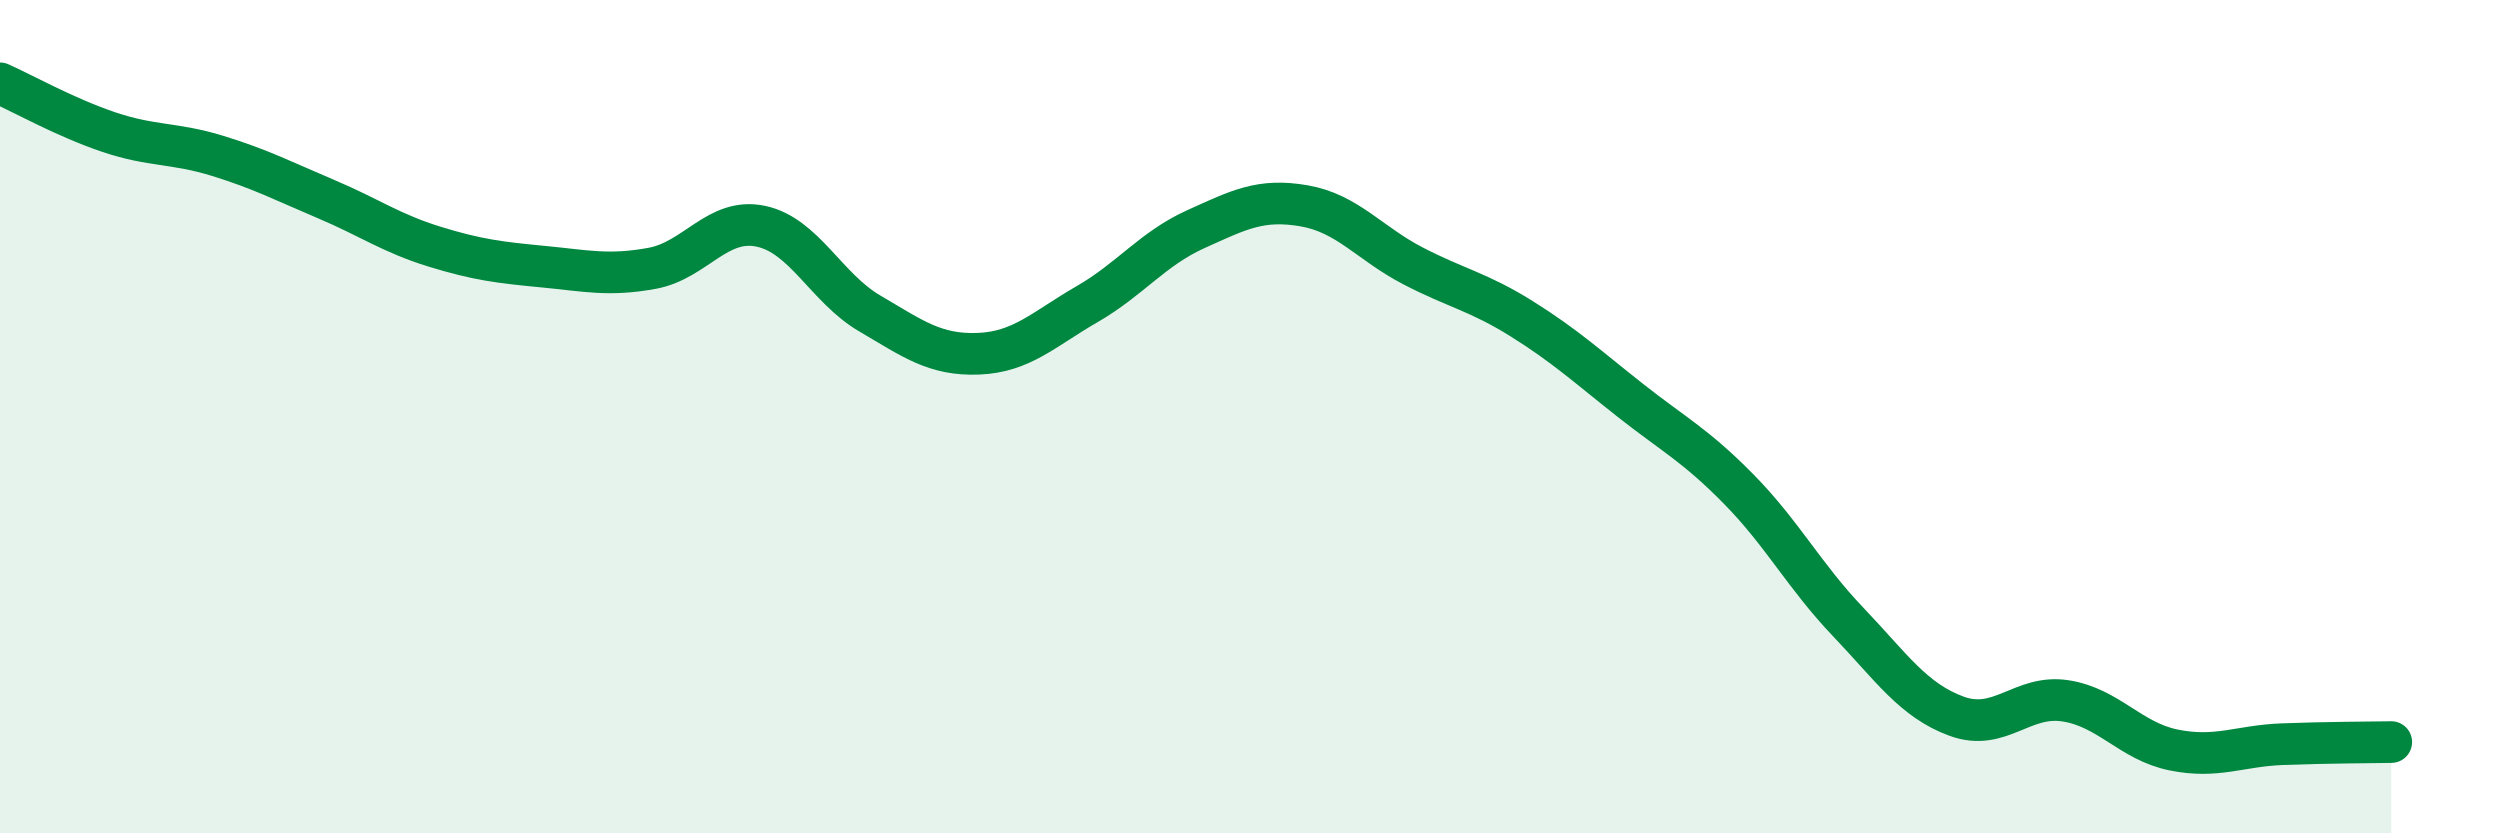 
    <svg width="60" height="20" viewBox="0 0 60 20" xmlns="http://www.w3.org/2000/svg">
      <path
        d="M 0,2 C 0.52,2.23 1.57,2.82 2.61,3.17 C 3.65,3.52 4.18,3.42 5.22,3.74 C 6.26,4.06 6.79,4.34 7.83,4.78 C 8.87,5.22 9.39,5.6 10.43,5.92 C 11.47,6.24 12,6.3 13.04,6.4 C 14.08,6.5 14.61,6.63 15.65,6.44 C 16.69,6.25 17.22,5.21 18.26,5.43 C 19.3,5.65 19.83,6.91 20.87,7.52 C 21.91,8.13 22.44,8.53 23.48,8.49 C 24.52,8.45 25.05,7.9 26.09,7.3 C 27.13,6.7 27.66,5.97 28.7,5.5 C 29.74,5.03 30.26,4.76 31.3,4.94 C 32.34,5.12 32.87,5.84 33.91,6.38 C 34.95,6.92 35.48,7 36.52,7.65 C 37.56,8.3 38.09,8.79 39.13,9.61 C 40.17,10.43 40.7,10.69 41.74,11.75 C 42.78,12.81 43.31,13.83 44.35,14.92 C 45.39,16.01 45.92,16.81 46.96,17.19 C 48,17.57 48.53,16.66 49.57,16.82 C 50.61,16.98 51.13,17.79 52.17,18 C 53.21,18.21 53.74,17.9 54.78,17.86 C 55.82,17.82 56.87,17.82 57.39,17.81L57.39 20L0 20Z"
        fill="#008740"
        opacity="0.1"
        stroke-linecap="round"
        stroke-linejoin="round"
      />
      <path
        d="M 0,2 C 0.52,2.23 1.57,2.82 2.61,3.17 C 3.65,3.52 4.18,3.42 5.22,3.74 C 6.26,4.06 6.79,4.34 7.83,4.78 C 8.87,5.22 9.39,5.6 10.43,5.92 C 11.47,6.24 12,6.3 13.04,6.4 C 14.08,6.5 14.61,6.63 15.65,6.44 C 16.69,6.25 17.22,5.21 18.26,5.43 C 19.3,5.65 19.83,6.91 20.87,7.52 C 21.91,8.13 22.44,8.53 23.48,8.49 C 24.52,8.45 25.05,7.9 26.09,7.3 C 27.13,6.7 27.66,5.97 28.7,5.5 C 29.74,5.03 30.26,4.76 31.3,4.94 C 32.34,5.12 32.87,5.84 33.91,6.38 C 34.95,6.92 35.48,7 36.52,7.65 C 37.56,8.3 38.09,8.79 39.13,9.61 C 40.17,10.43 40.7,10.69 41.74,11.75 C 42.78,12.81 43.31,13.83 44.35,14.92 C 45.39,16.01 45.92,16.81 46.96,17.19 C 48,17.57 48.53,16.66 49.57,16.82 C 50.61,16.98 51.13,17.79 52.17,18 C 53.21,18.21 53.74,17.9 54.78,17.86 C 55.82,17.82 56.87,17.82 57.39,17.81"
        stroke="#008740"
        stroke-width="1"
        fill="none"
        stroke-linecap="round"
        stroke-linejoin="round"
      />
    </svg>
  